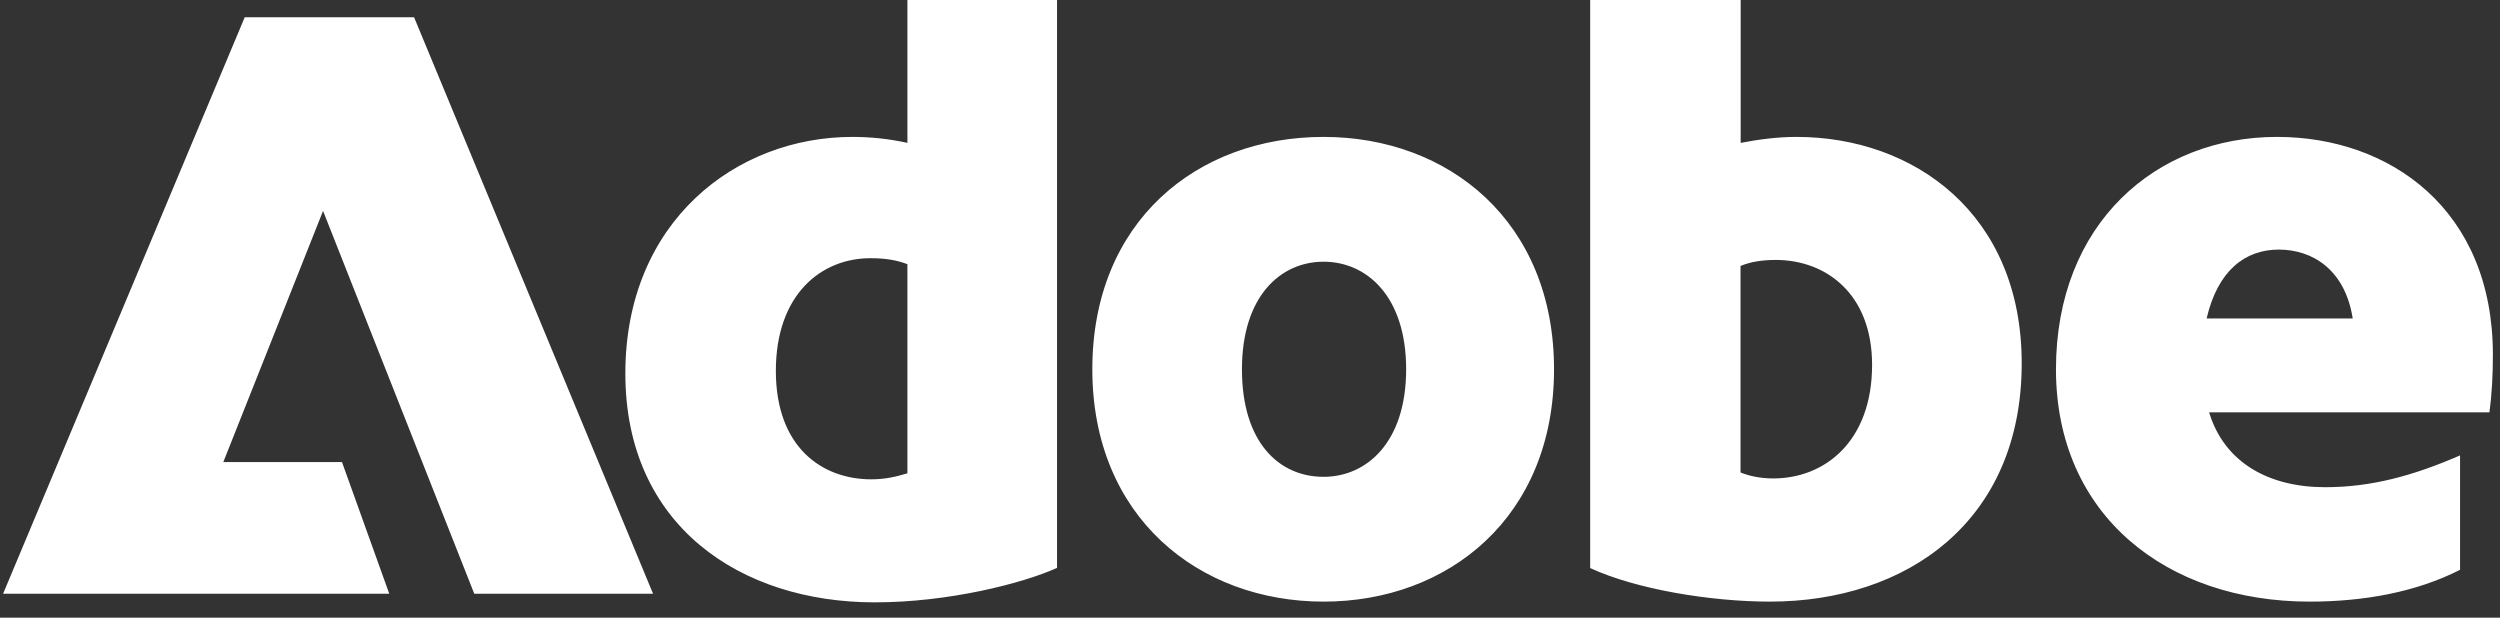 <svg width="85" height="21" viewBox="0 0 85 21" fill="none" xmlns="http://www.w3.org/2000/svg">
<rect x="0" y="0" width="85" height="21" fill="#333333" stroke="none"/>
<path d="M8.321 0.586H14.078L22.204 20.187H16.125L10.984 7.171L7.592 15.711H11.628L13.235 20.187H0.105L8.321 0.586ZM28.982 4.655C29.567 4.655 30.207 4.714 30.852 4.858V0H35.939V19.309C34.769 19.835 32.255 20.48 29.741 20.48C25.179 20.48 21.262 17.875 21.262 12.699C21.262 7.523 25.035 4.655 28.977 4.655H28.982ZM29.627 16.297C30.093 16.297 30.475 16.207 30.852 16.093V8.982C30.47 8.838 30.093 8.779 29.592 8.779C27.926 8.779 26.379 10.004 26.379 12.61C26.379 15.215 27.956 16.297 29.622 16.297H29.627ZM45.002 4.655C49.242 4.655 52.837 7.523 52.837 12.555C52.837 17.587 49.242 20.455 45.002 20.455C40.763 20.455 37.139 17.587 37.139 12.555C37.139 7.523 40.704 4.655 45.002 4.655ZM45.002 16.212C46.465 16.212 47.809 15.041 47.809 12.555C47.809 10.069 46.465 8.898 45.002 8.898C43.54 8.898 42.226 10.069 42.226 12.555C42.226 15.041 43.485 16.212 45.002 16.212ZM54.066 0H59.183V4.858C59.798 4.739 60.443 4.655 61.082 4.655C65.059 4.655 68.738 7.26 68.738 12.352C68.738 17.736 64.821 20.455 60.175 20.455C58.186 20.455 55.643 20.043 54.066 19.314V0ZM60.289 16.267C62.044 16.267 63.651 15.007 63.651 12.406C63.651 9.98 62.074 8.838 60.378 8.838C59.912 8.838 59.53 8.898 59.178 9.042V16.064C59.471 16.183 59.852 16.267 60.289 16.267ZM77.42 4.655C81.247 4.655 84.758 7.111 84.758 12.059C84.758 12.734 84.728 13.374 84.639 14.019H75.109C75.635 15.746 77.157 16.565 79.056 16.565C80.608 16.565 82.036 16.183 83.642 15.483V19.373C82.15 20.133 80.37 20.455 78.525 20.455C73.671 20.455 69.903 17.527 69.903 12.555C69.903 7.583 73.324 4.655 77.415 4.655H77.42ZM79.993 10.828C79.73 9.161 78.62 8.486 77.479 8.486C76.339 8.486 75.406 9.19 75.025 10.828H79.993Z" fill="white"/>
</svg>
